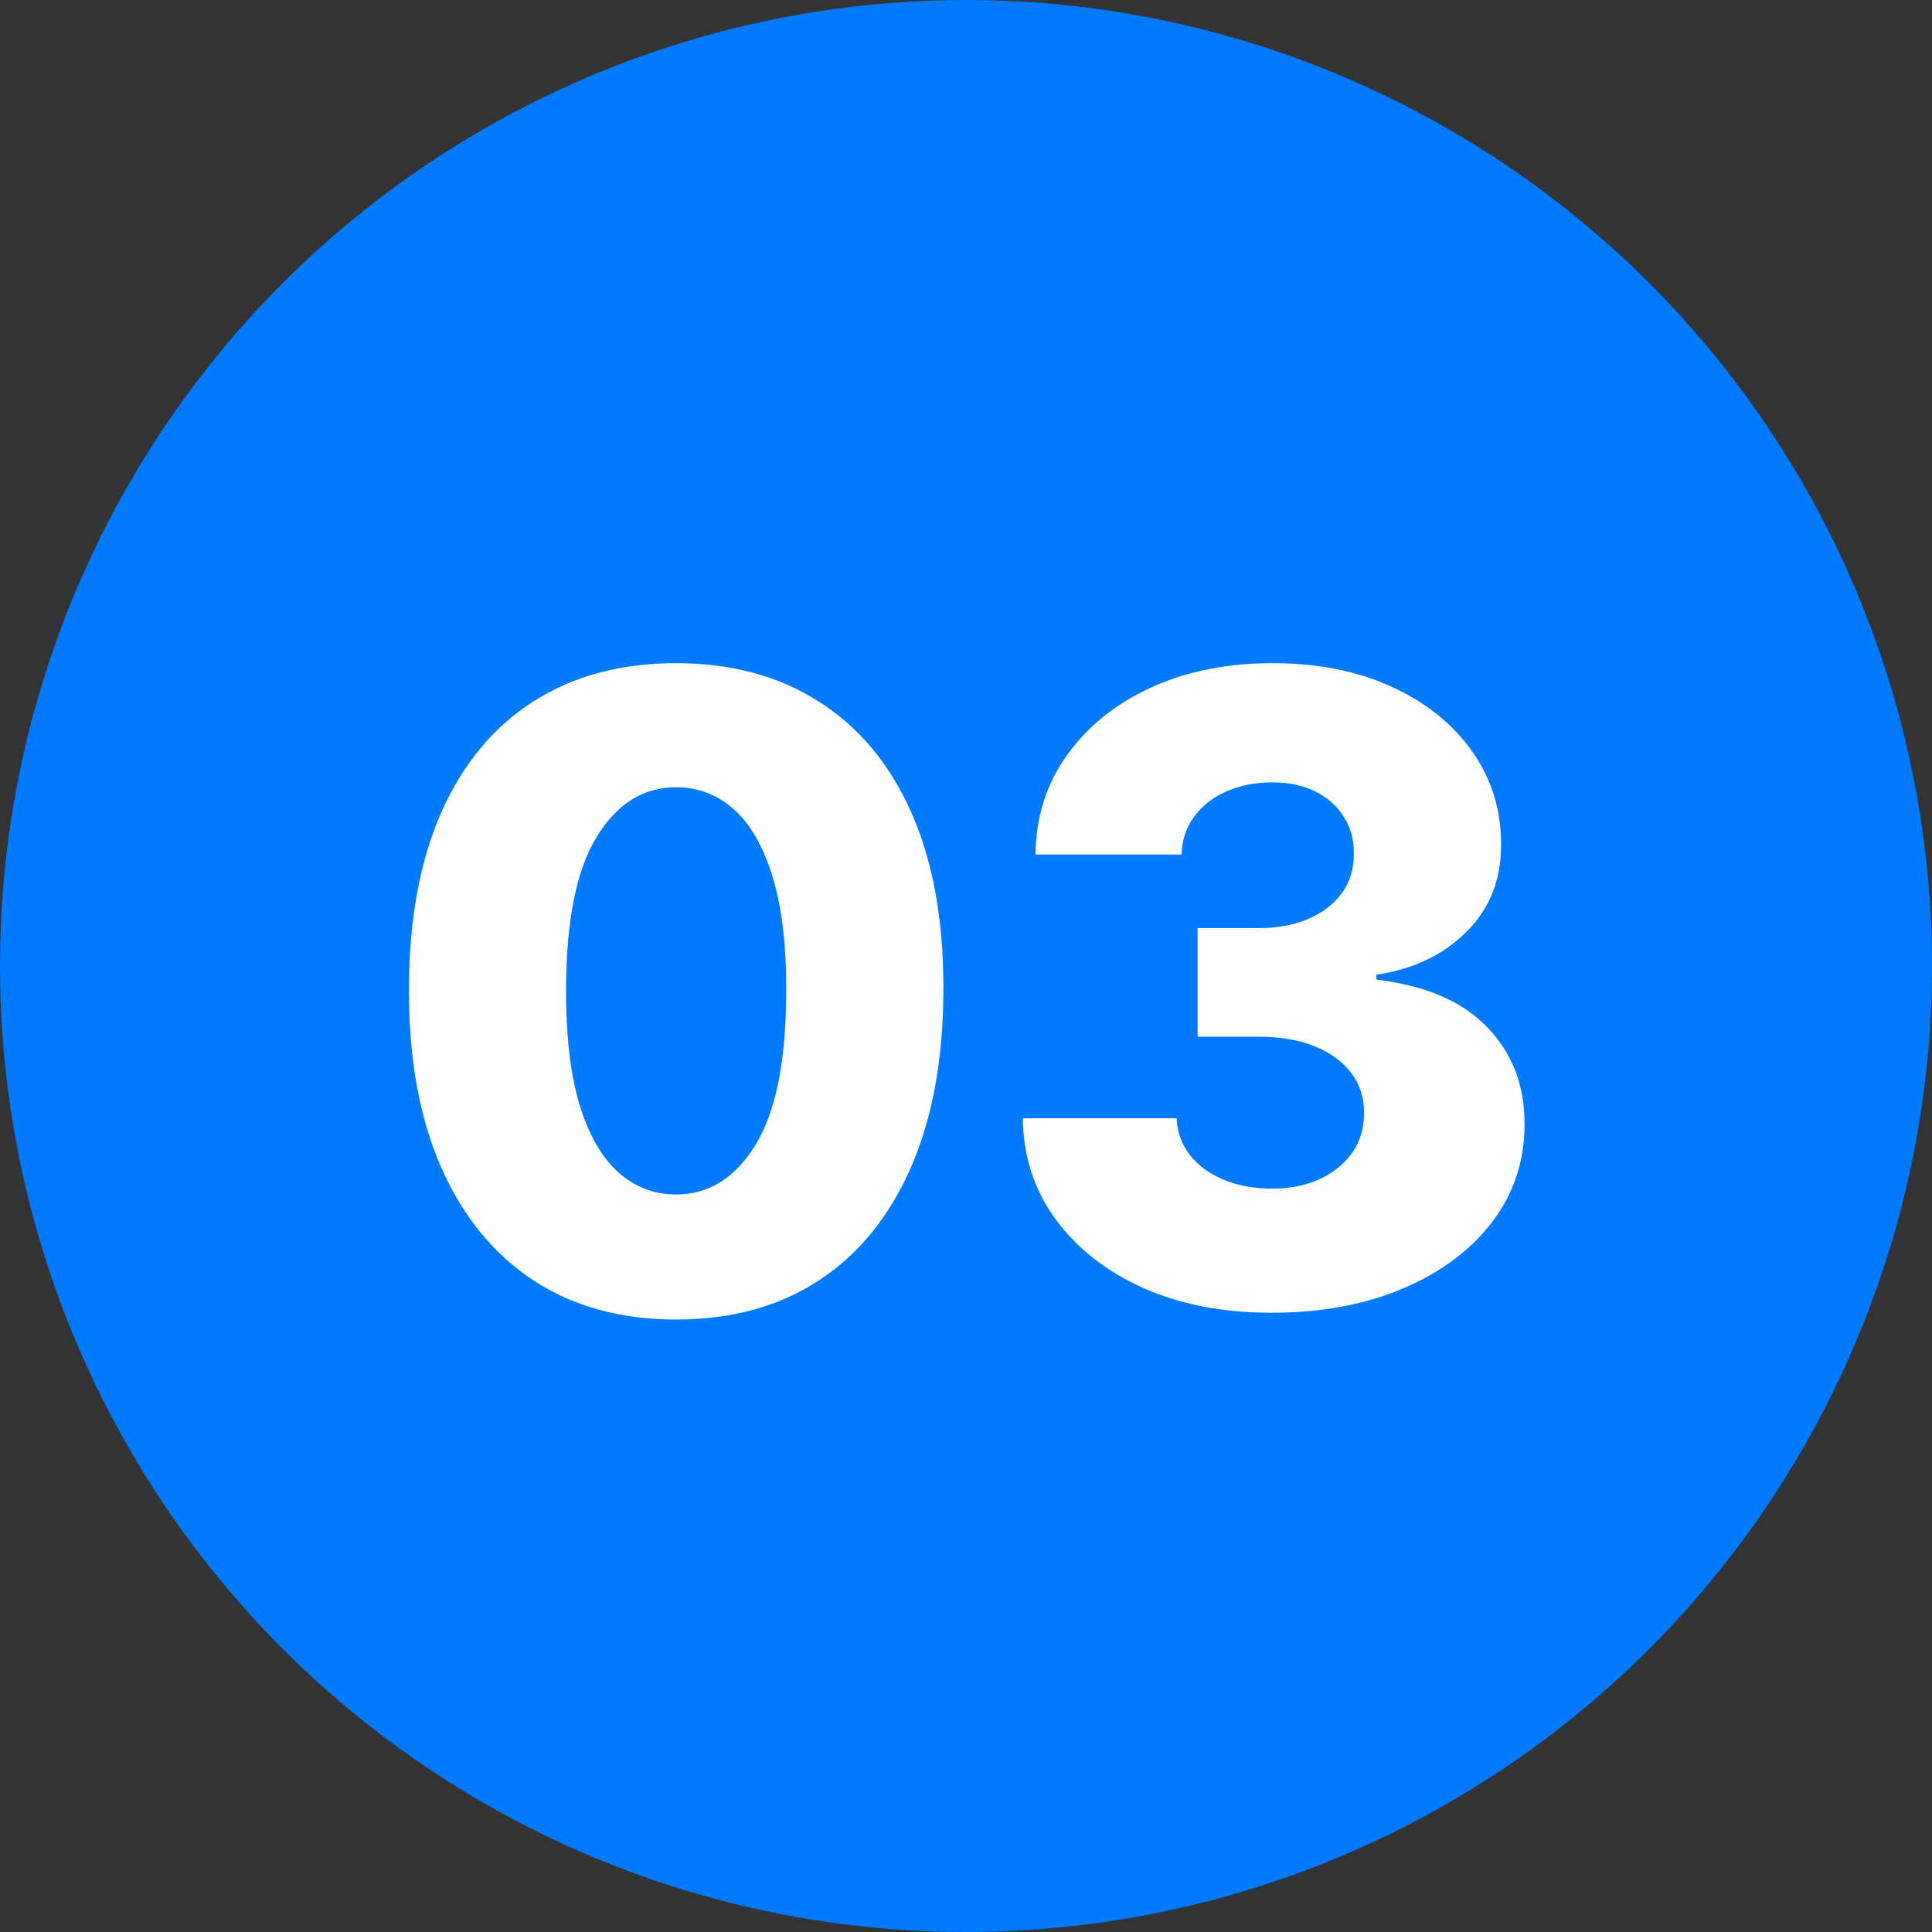 <?xml version="1.0" encoding="UTF-8"?>
<svg xmlns="http://www.w3.org/2000/svg" width="80" height="80" viewBox="0 0 80 80" fill="none">
  <rect x="0" y="0" width="80" height="80" fill="#333333" stroke="none"/>
  <circle cx="40" cy="40" r="40" fill="#007AFF"></circle>
  <path d="M27.991 54.639C25.707 54.639 23.738 54.098 22.085 53.016C20.431 51.925 19.157 50.361 18.262 48.324C17.367 46.278 16.924 43.82 16.933 40.947C16.941 38.075 17.389 35.638 18.275 33.635C19.17 31.624 20.44 30.094 22.085 29.046C23.738 27.989 25.707 27.46 27.991 27.46C30.275 27.46 32.244 27.989 33.897 29.046C35.559 30.094 36.837 31.624 37.732 33.635C38.627 35.646 39.071 38.084 39.062 40.947C39.062 43.828 38.614 46.291 37.72 48.337C36.825 50.382 35.551 51.946 33.897 53.028C32.252 54.102 30.284 54.639 27.991 54.639ZM27.991 49.462C29.355 49.462 30.458 48.767 31.302 47.378C32.146 45.98 32.563 43.837 32.555 40.947C32.555 39.055 32.363 37.496 31.98 36.269C31.596 35.033 31.063 34.112 30.382 33.507C29.7 32.902 28.903 32.599 27.991 32.599C26.636 32.599 25.541 33.285 24.705 34.658C23.87 36.021 23.448 38.118 23.44 40.947C23.431 42.865 23.614 44.455 23.989 45.716C24.373 46.977 24.91 47.919 25.6 48.541C26.291 49.155 27.087 49.462 27.991 49.462ZM52.645 54.358C50.651 54.358 48.882 54.017 47.34 53.335C45.806 52.645 44.595 51.695 43.709 50.484C42.823 49.274 42.371 47.881 42.354 46.304H48.72C48.746 46.875 48.929 47.382 49.27 47.825C49.611 48.26 50.075 48.601 50.663 48.848C51.252 49.095 51.921 49.219 52.671 49.219C53.421 49.219 54.081 49.087 54.652 48.822C55.232 48.55 55.683 48.179 56.007 47.71C56.331 47.233 56.489 46.688 56.48 46.074C56.489 45.46 56.314 44.915 55.956 44.438C55.598 43.96 55.091 43.59 54.435 43.325C53.787 43.061 53.02 42.929 52.134 42.929H49.59V38.429H52.134C52.909 38.429 53.591 38.301 54.179 38.045C54.776 37.79 55.24 37.432 55.573 36.972C55.905 36.503 56.067 35.966 56.058 35.361C56.067 34.773 55.926 34.257 55.636 33.814C55.355 33.362 54.959 33.013 54.448 32.766C53.945 32.519 53.361 32.395 52.696 32.395C51.997 32.395 51.362 32.519 50.791 32.766C50.229 33.013 49.781 33.362 49.449 33.814C49.117 34.266 48.942 34.79 48.925 35.386H42.878C42.895 33.827 43.33 32.455 44.182 31.27C45.034 30.077 46.193 29.143 47.659 28.47C49.134 27.797 50.813 27.46 52.696 27.46C54.571 27.46 56.22 27.788 57.644 28.445C59.067 29.101 60.175 29.996 60.968 31.129C61.76 32.254 62.156 33.528 62.156 34.952C62.165 36.426 61.683 37.641 60.712 38.595C59.749 39.55 58.509 40.138 56.992 40.359V40.564C59.02 40.803 60.55 41.459 61.581 42.533C62.621 43.606 63.136 44.949 63.128 46.56C63.128 48.077 62.681 49.423 61.786 50.599C60.899 51.767 59.663 52.688 58.078 53.361C56.502 54.026 54.691 54.358 52.645 54.358Z" fill="white"></path>
</svg>
